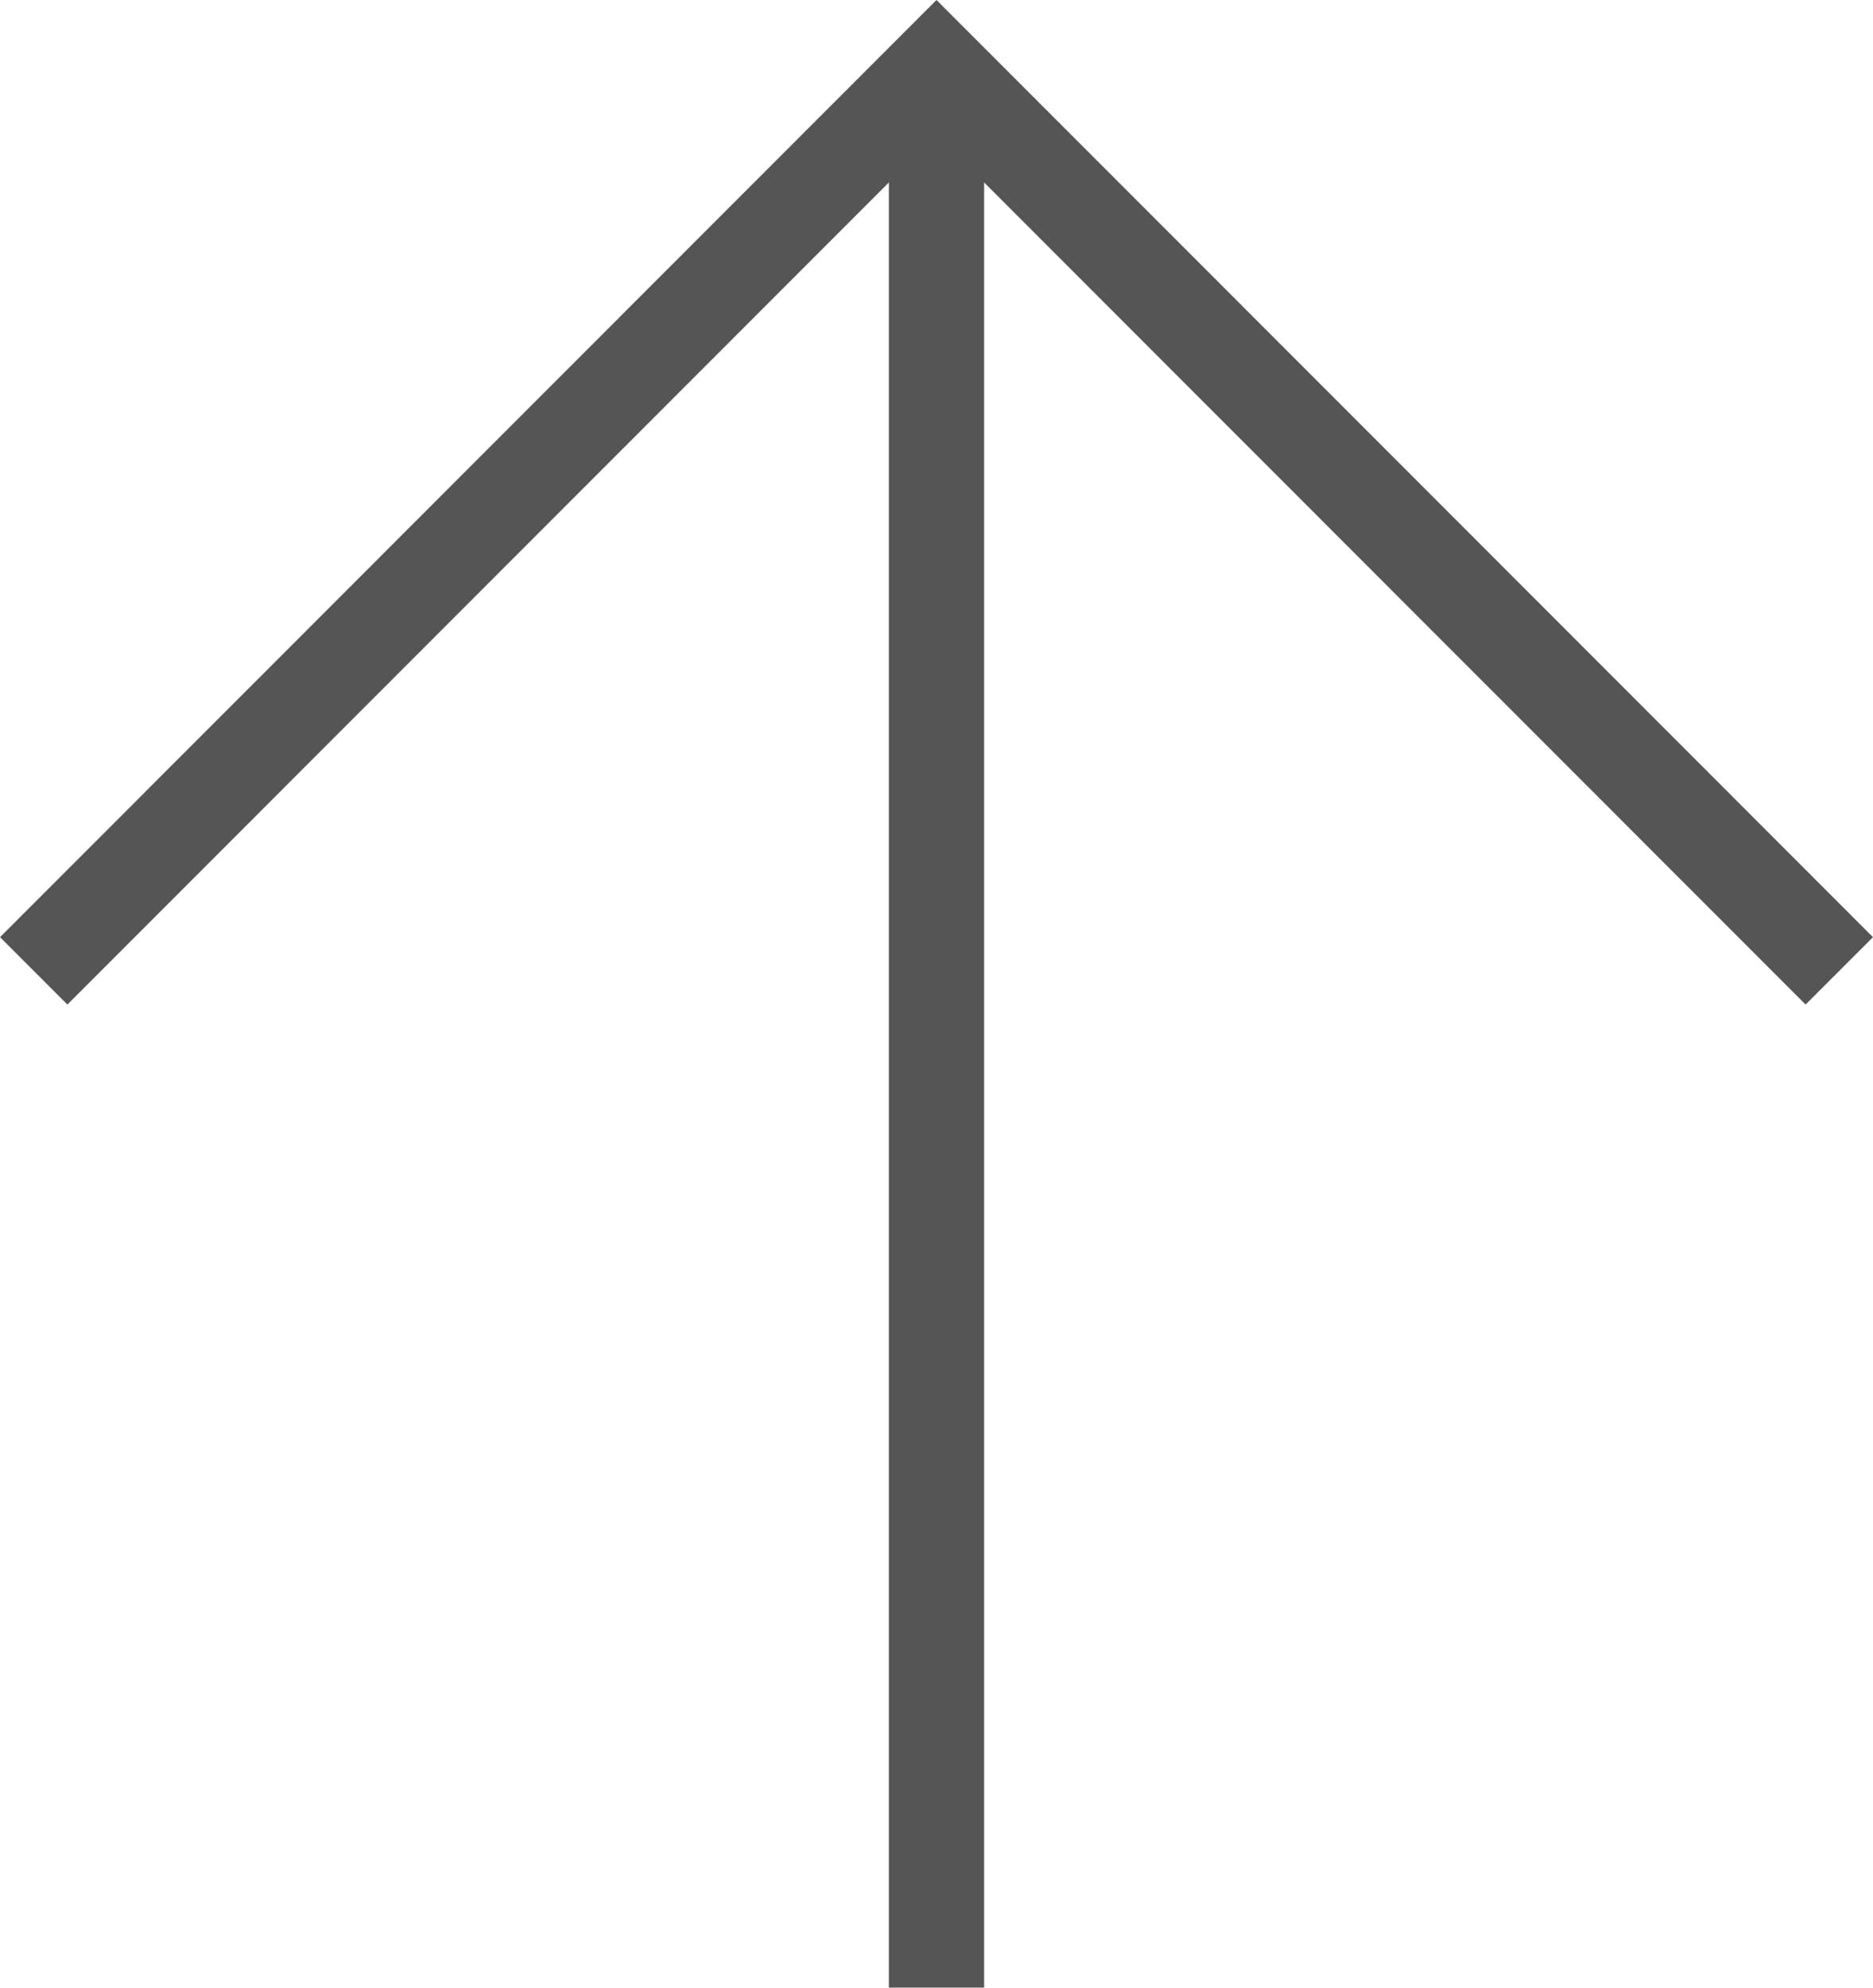 <svg xmlns="http://www.w3.org/2000/svg" width="19.662" height="20.854" viewBox="0 0 19.662 20.854">
  <g id="グループ_504" data-name="グループ 504" transform="translate(0.354 0.691)">
    <line id="線_35" data-name="線 35" y1="20.162" transform="translate(9.477)" fill="none" stroke="#555" stroke-miterlimit="10" stroke-width="1"/>
    <path id="パス_187" data-name="パス 187" d="M1108.949,5747.991l9.477-9.479,9.477,9.479" transform="translate(-1108.949 -5738.496)" fill="none" stroke="#555" stroke-miterlimit="10" stroke-width="1"/>
  </g>
</svg>
